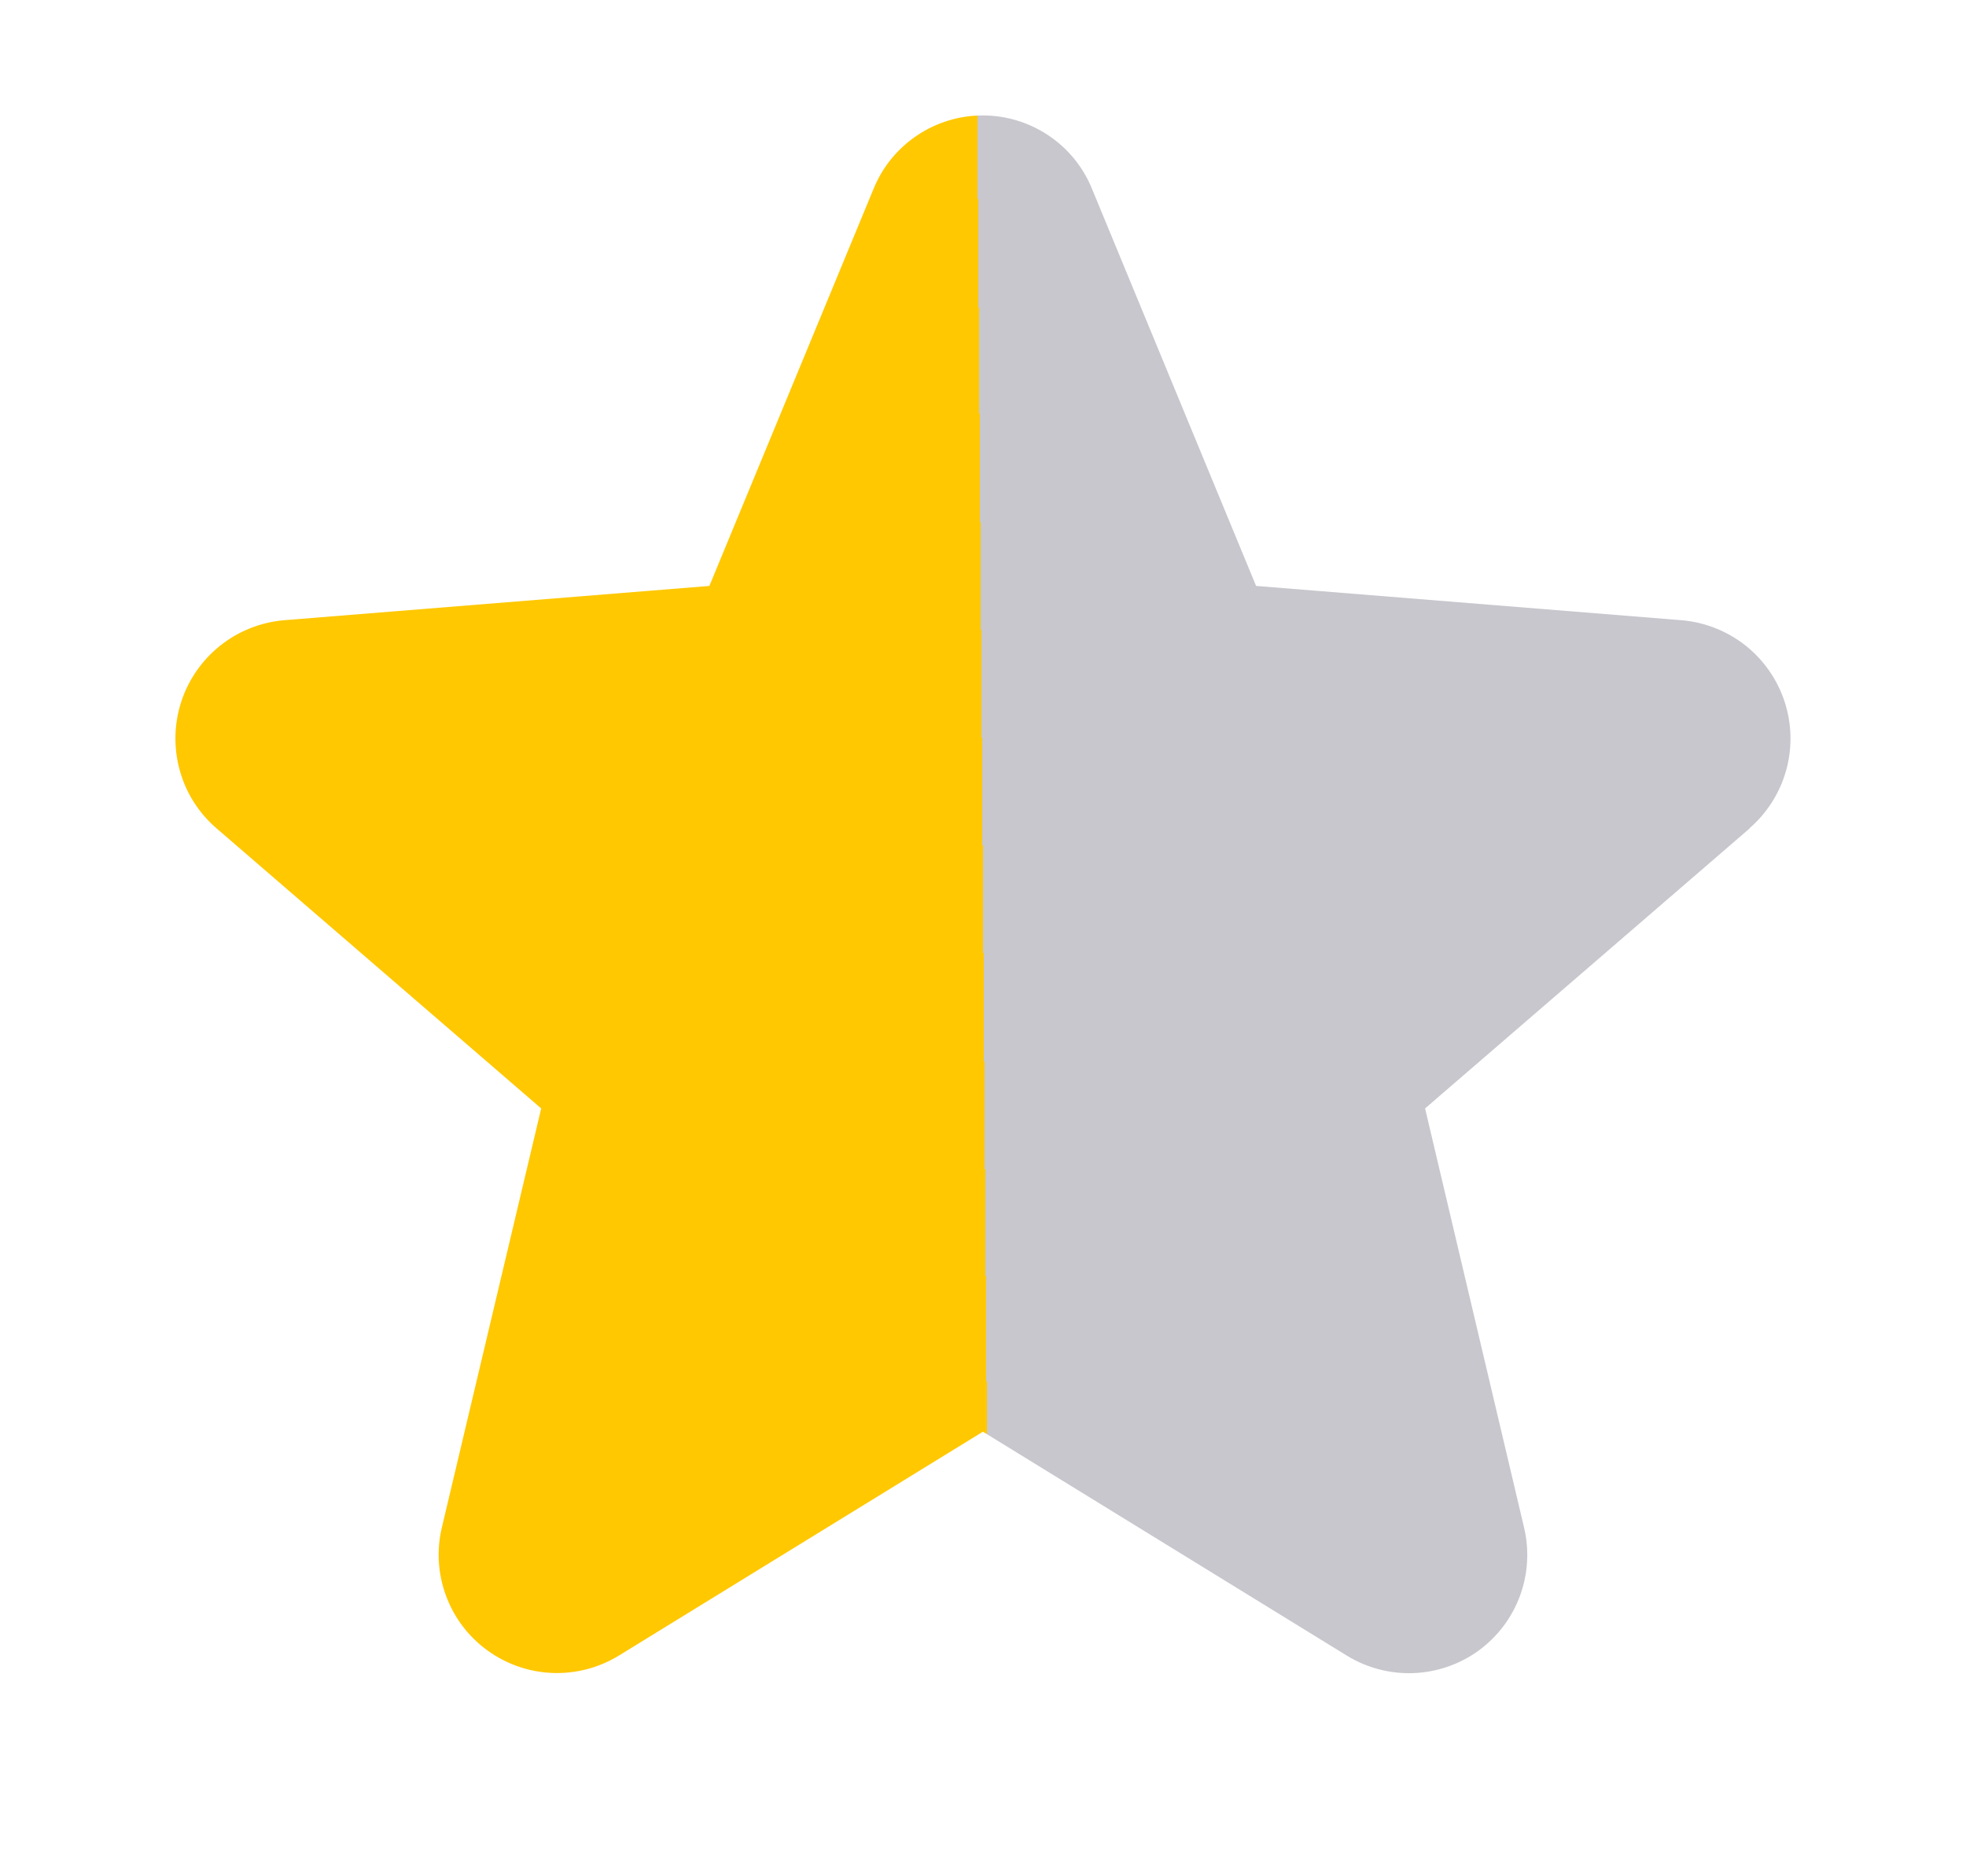 <svg width="22" height="21" viewBox="0 0 22 21" fill="none" xmlns="http://www.w3.org/2000/svg">
<g clip-path="url(#clip0_665_1872)">
<path d="M19.58 9.271L15.947 12.406L17.054 17.094C17.115 17.349 17.099 17.615 17.009 17.861C16.918 18.107 16.757 18.32 16.546 18.474C16.334 18.628 16.081 18.715 15.82 18.726C15.558 18.736 15.3 18.669 15.076 18.533L10.999 16.024L6.92 18.533C6.697 18.668 6.439 18.735 6.177 18.724C5.916 18.713 5.664 18.625 5.453 18.471C5.242 18.318 5.081 18.105 4.991 17.86C4.9 17.615 4.884 17.348 4.945 17.094L6.056 12.406L2.423 9.271C2.225 9.101 2.082 8.876 2.012 8.624C1.942 8.373 1.947 8.106 2.027 7.858C2.107 7.609 2.259 7.39 2.463 7.227C2.667 7.064 2.915 6.965 3.175 6.942L7.938 6.558L9.776 2.112C9.875 1.869 10.044 1.662 10.262 1.516C10.479 1.37 10.736 1.292 10.997 1.292C11.259 1.292 11.515 1.37 11.733 1.516C11.951 1.662 12.12 1.869 12.219 2.112L14.056 6.558L18.819 6.942C19.079 6.964 19.328 7.063 19.533 7.225C19.738 7.388 19.89 7.607 19.971 7.856C20.052 8.105 20.057 8.372 19.987 8.624C19.916 8.876 19.773 9.101 19.575 9.272L19.58 9.271Z" fill="url(#paint0_linear_665_1872)"/>
</g>
<defs>
<linearGradient id="paint0_linear_665_1872" x1="1.963" y1="10.076" x2="20.036" y2="9.944" gradientUnits="userSpaceOnUse">
<stop offset="0.5" stop-color="#FFC800"/>
<stop offset="0.5" stop-color="#C7C7CD"/>
</linearGradient>
<clipPath id="clip0_665_1872">
<rect width="20.667" height="20.667" fill="white" transform="translate(0.667)"/>
</clipPath>
</defs>
</svg>
